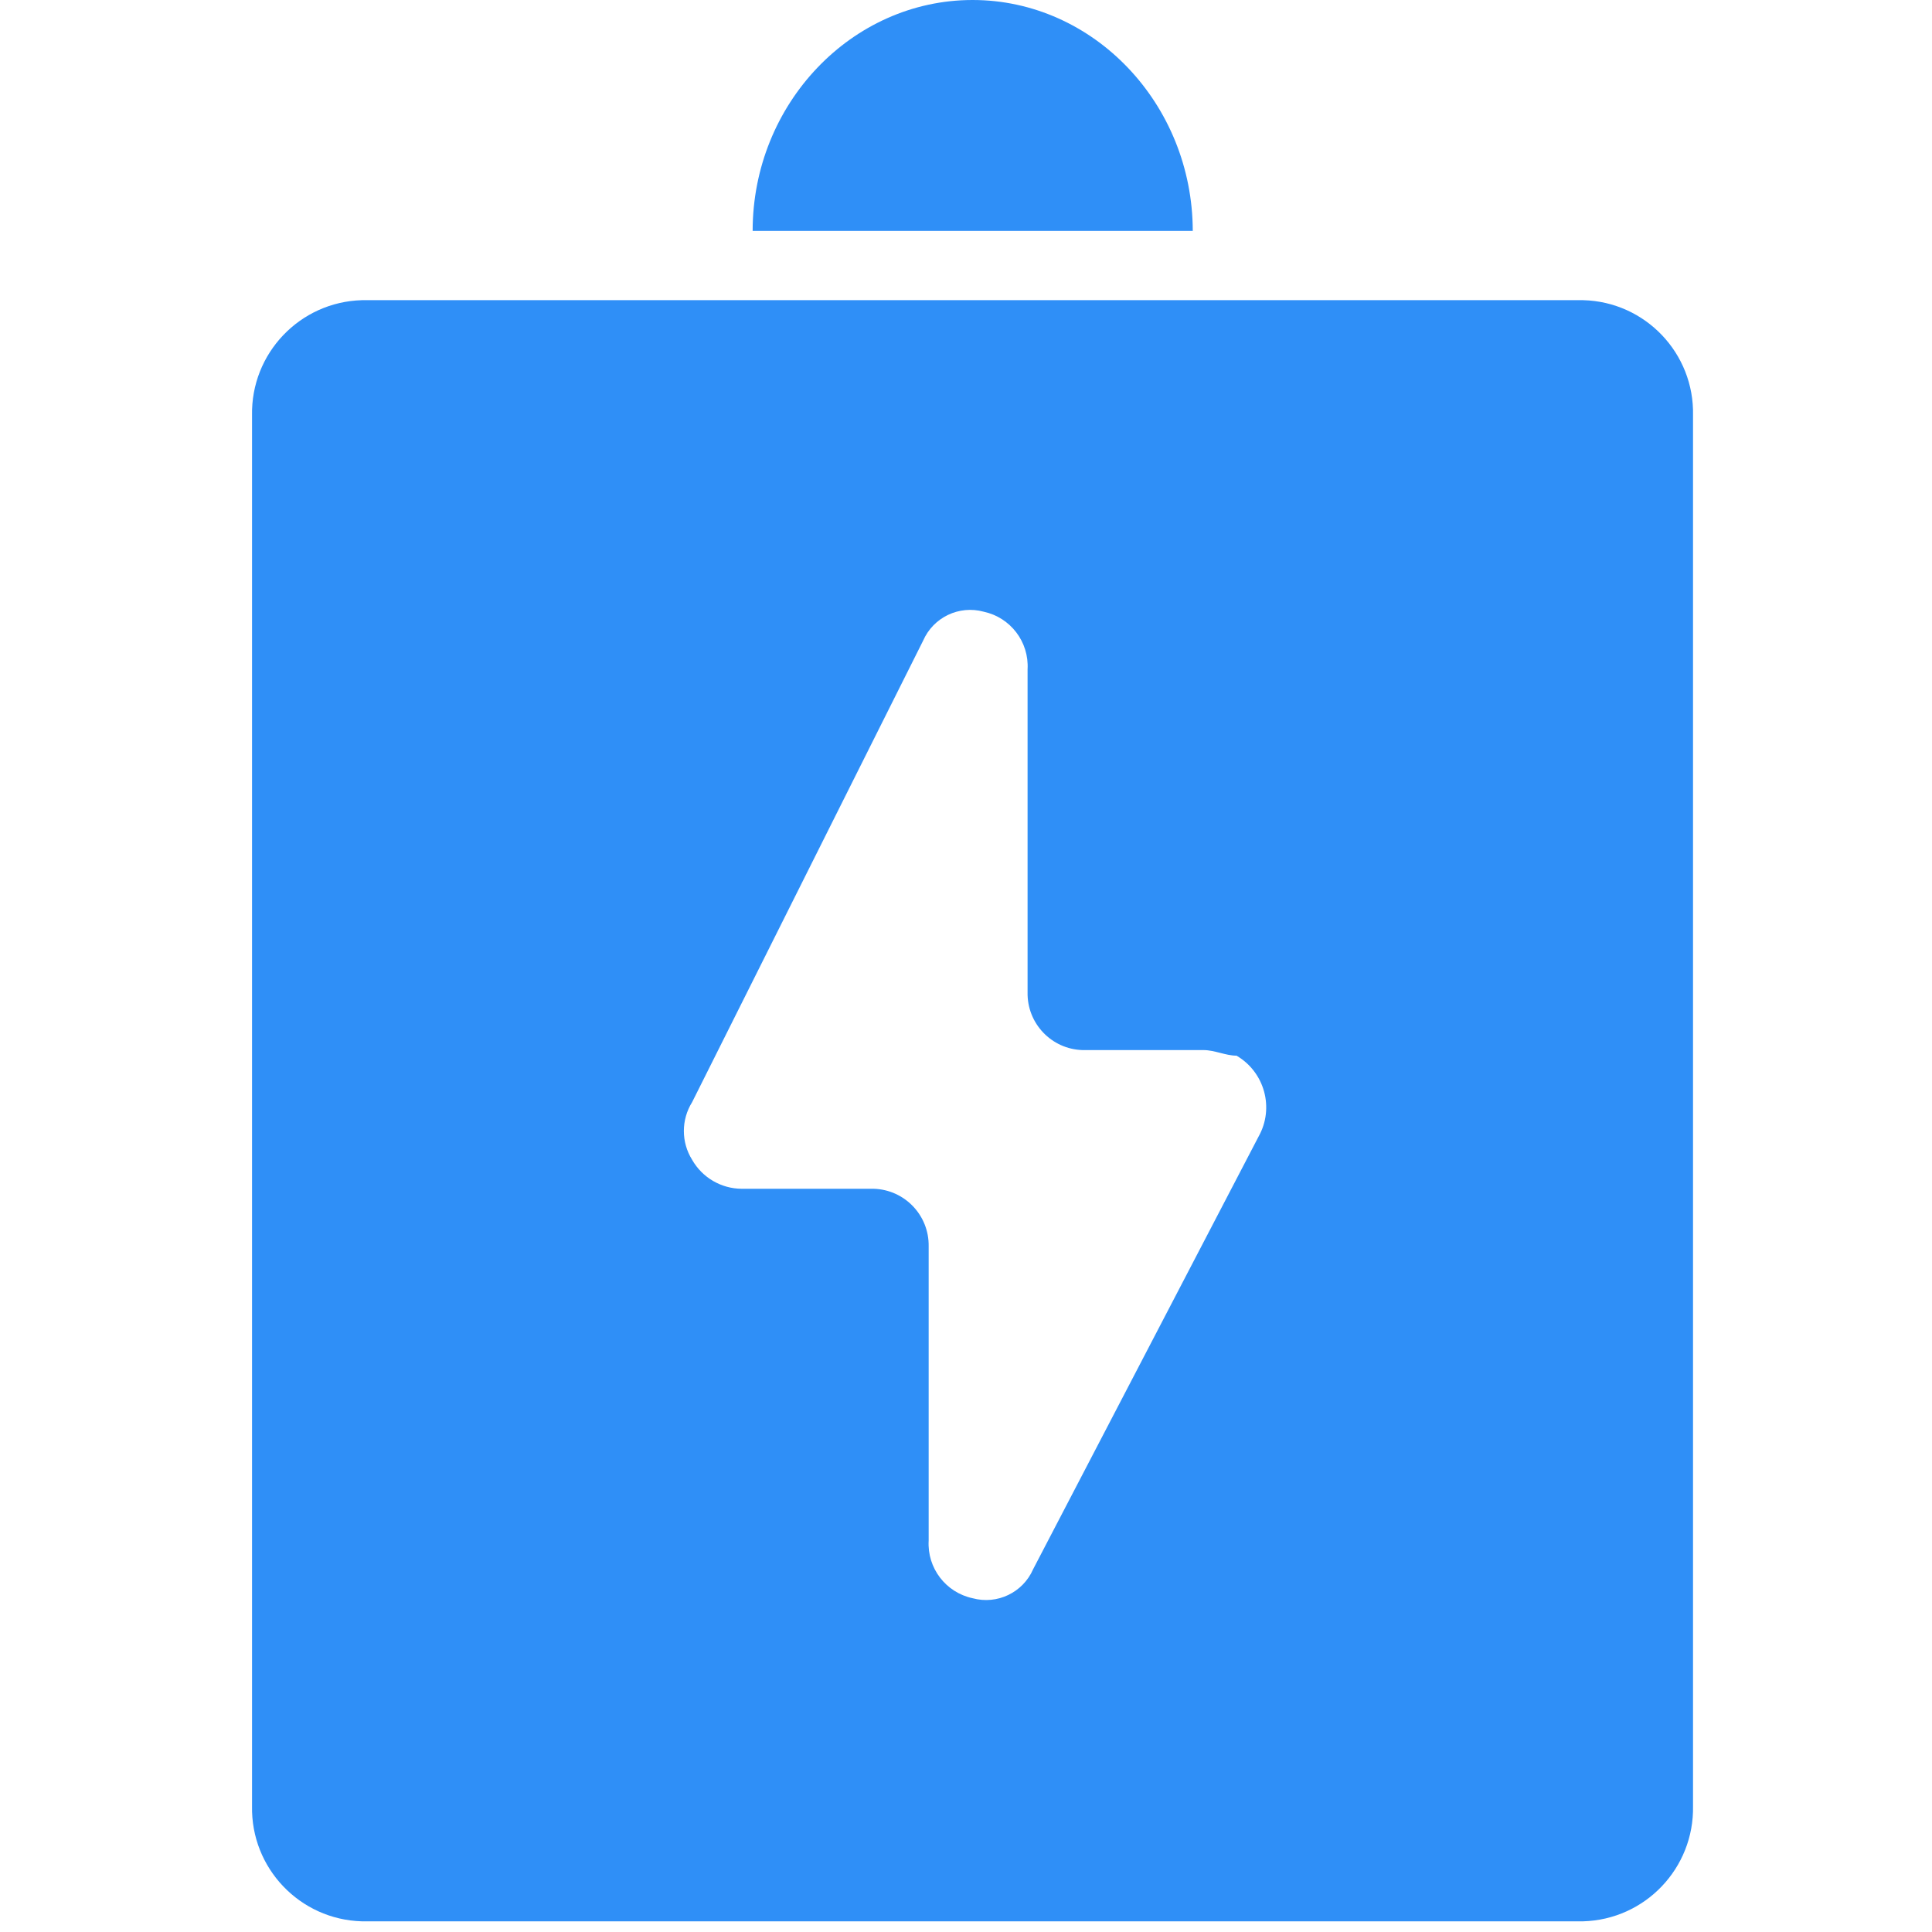 <?xml version="1.0" encoding="UTF-8"?>
<svg width="46px" height="46px" viewBox="0 0 46 46" version="1.1" xmlns="http://www.w3.org/2000/svg" xmlns:xlink="http://www.w3.org/1999/xlink">
    <title>ic_ghts</title>
    <g id="vis_laptop" stroke="none" stroke-width="1" fill="none" fill-rule="evenodd">
        <g id="1.3软件增值产品" transform="translate(-793, -333)">
            <g id="bsp及驱动" transform="translate(80, 186)">
                <g id="编组-3">
                    <g id="bsp及驱动" transform="translate(0, 110)">
                        <g id="功耗调试" transform="translate(656, 0)">
                            <g id="ic_ghts" transform="translate(57, 37)">
                                <g id="功耗-(1)">
                                    <rect id="矩形" x="0" y="0" width="46" height="46"></rect>
                                    <path d="M37.695,7.147 L8.618,7.147 C7.139,7.188 5.97,8.414 6.001,9.894 L6.001,42.999 C5.97,44.479 7.139,45.705 8.618,45.746 L37.69,45.746 C39.17,45.706 40.34,44.479 40.31,42.999 L40.31,9.894 C40.345,8.414 39.175,7.185 37.695,7.147 L37.695,7.147 Z M29.966,27.061 L24.598,37.363 C24.355,37.919 23.742,38.212 23.157,38.053 C22.517,37.916 22.073,37.333 22.111,36.68 L22.111,29.676 C22.124,28.937 21.54,28.325 20.801,28.304 L17.657,28.304 C17.17,28.301 16.721,28.038 16.479,27.614 C16.217,27.195 16.217,26.662 16.479,26.242 L21.979,15.254 C22.222,14.698 22.835,14.405 23.42,14.564 C24.06,14.701 24.504,15.284 24.466,15.937 L24.466,23.63 C24.453,24.369 25.037,24.981 25.776,25.002 L28.657,25.002 C28.92,25.002 29.183,25.135 29.441,25.135 C30.112,25.527 30.346,26.384 29.966,27.061 L29.966,27.061 Z M23.157,0 C20.276,0 17.92,2.476 17.92,5.498 L28.399,5.498 C28.394,2.476 26.039,0 23.157,0 Z" id="形状" fill="#2F8FF7"></path>
                                </g>
                            </g>
                        </g>
                    </g>
                </g>
            </g>
        </g>
    </g>
</svg>